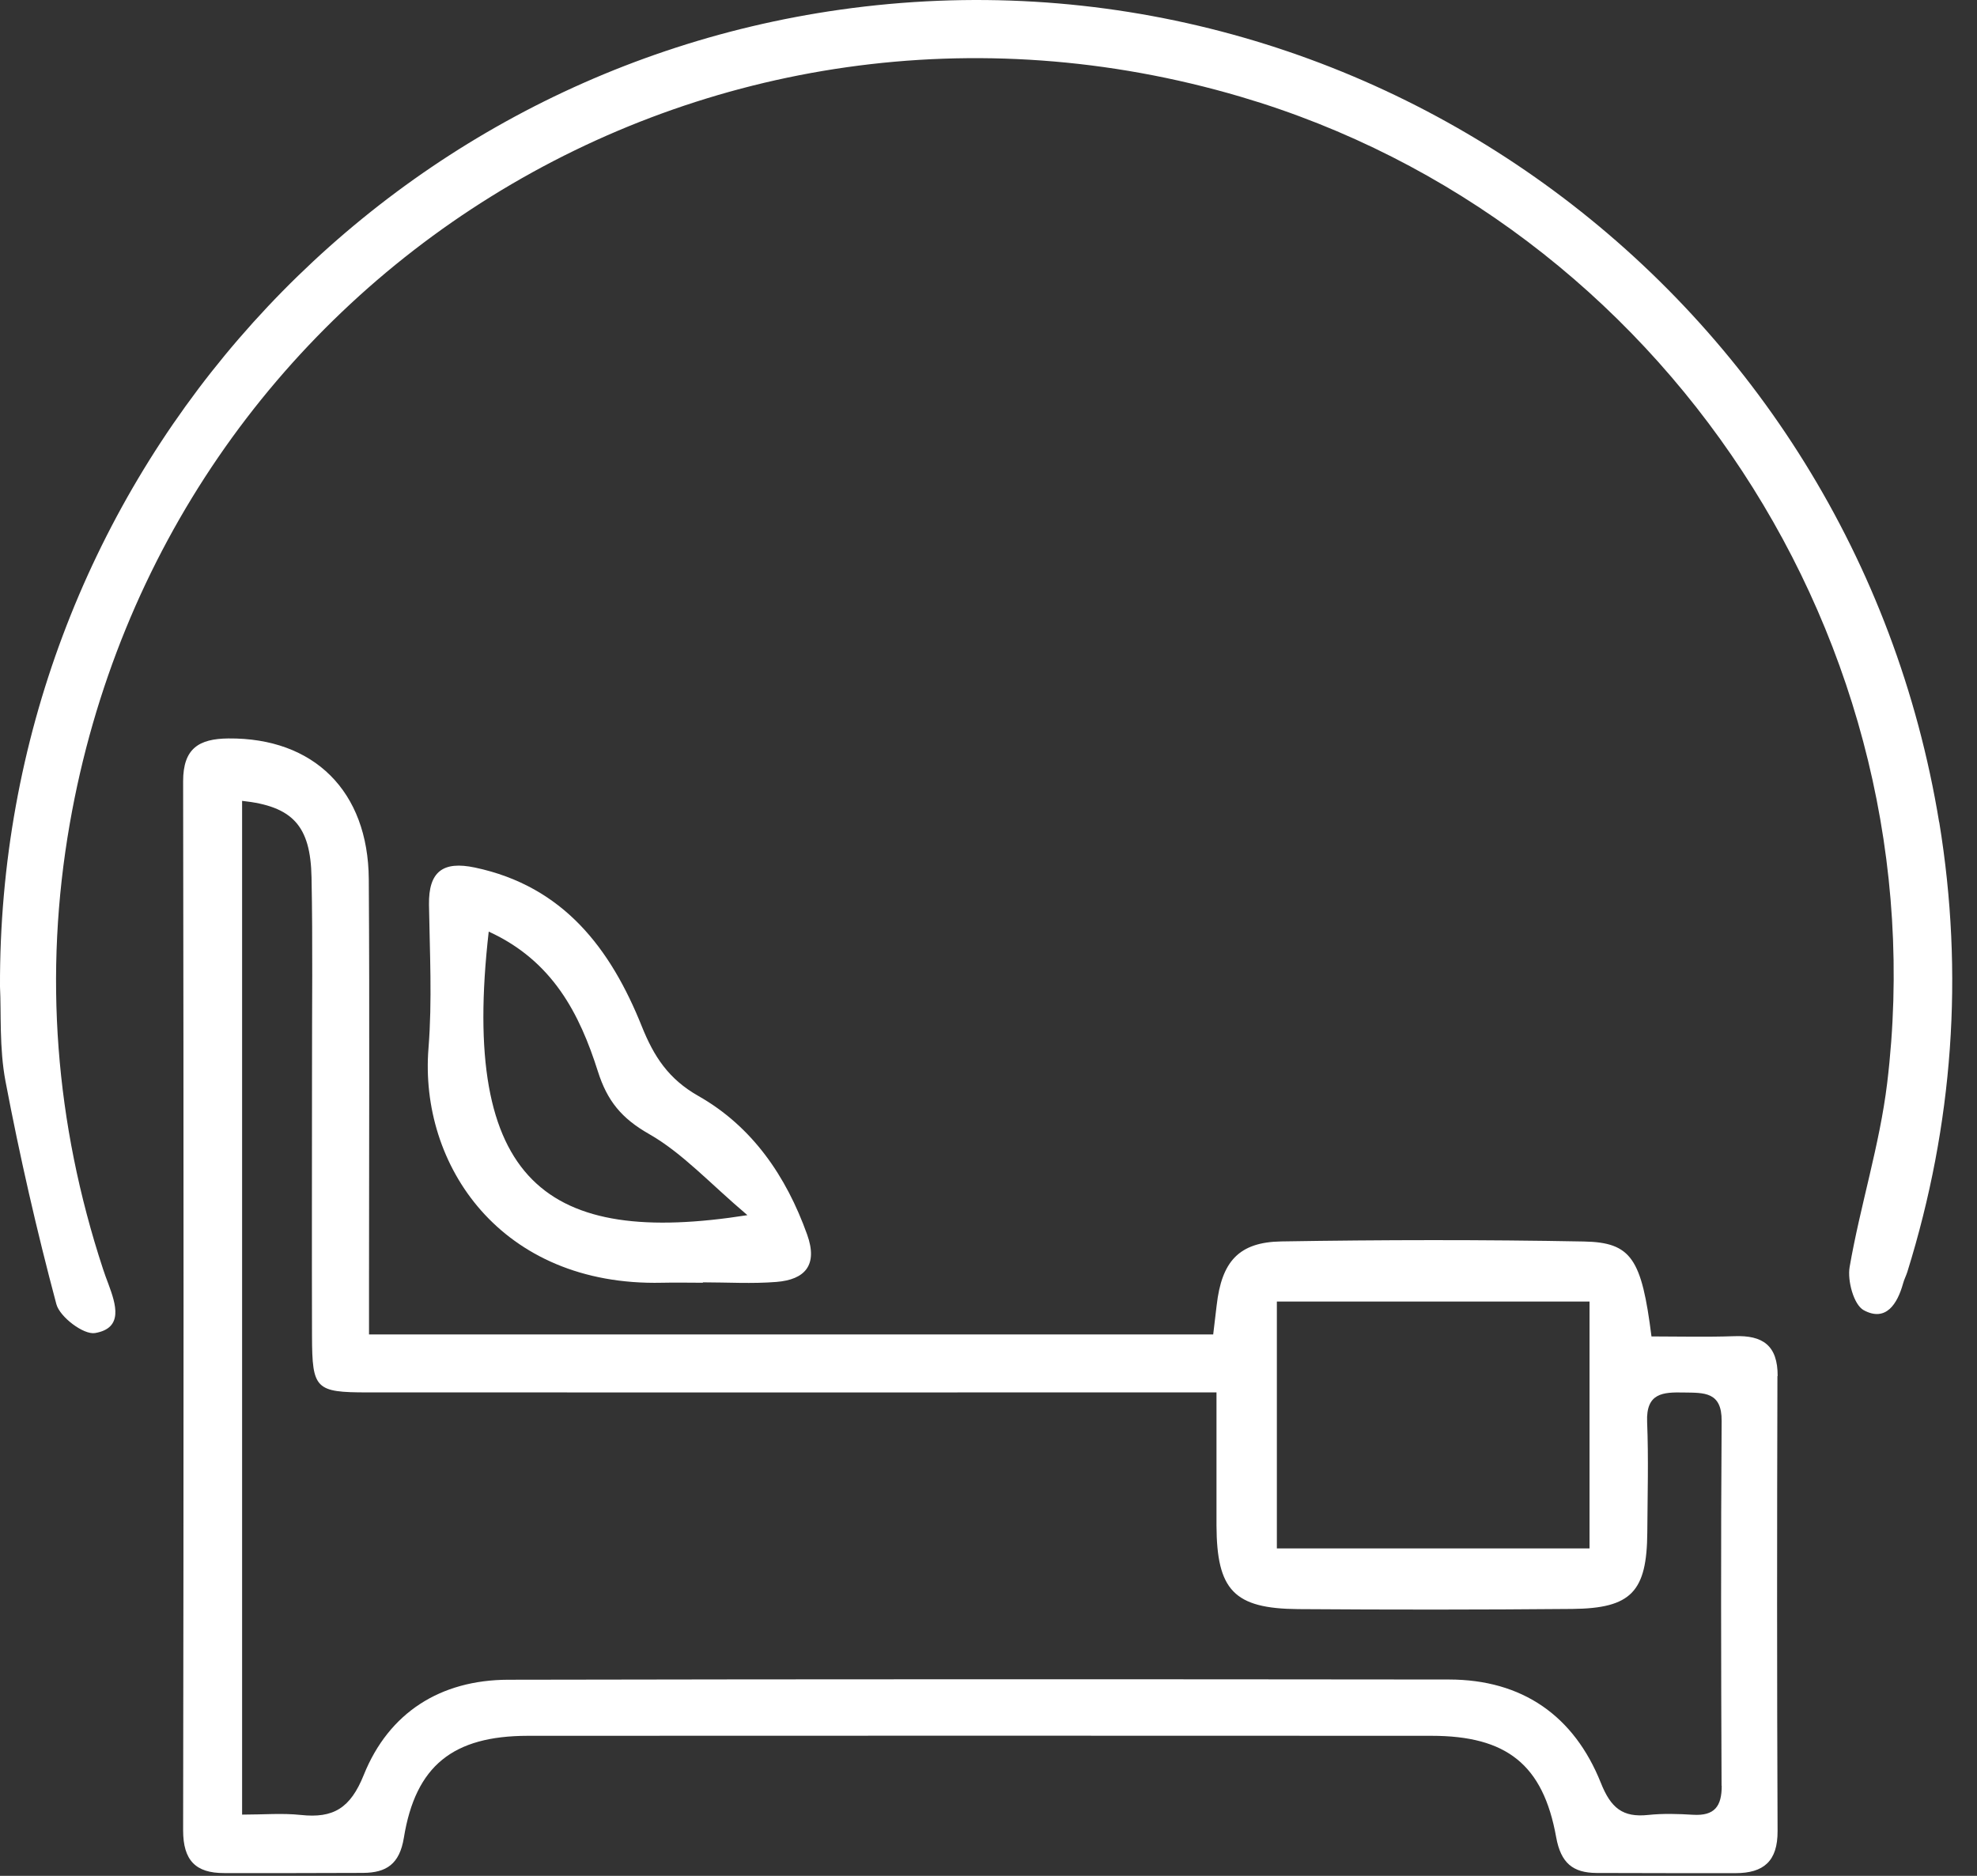 <svg width="78" height="74" viewBox="0 0 78 74" fill="none" xmlns="http://www.w3.org/2000/svg">
<rect x="0" y="0" width="78" height="74" fill="#333333" stroke="none"/>
<path d="M70.135 54.283C70.139 53.075 69.546 52.669 68.427 52.711C67.325 52.75 66.22 52.721 65.157 52.721C64.768 49.655 64.366 49.012 62.493 48.976C58.516 48.901 54.536 48.908 50.556 48.973C48.87 48.999 48.199 49.772 48.002 51.493C47.959 51.853 47.917 52.214 47.865 52.643H14.559V50.528C14.559 45.247 14.585 39.966 14.55 34.685C14.527 31.197 12.372 29.102 9.014 29.131C7.844 29.141 7.225 29.527 7.225 30.82C7.247 44.614 7.247 58.411 7.225 72.205C7.225 73.384 7.714 73.894 8.842 73.891C10.67 73.891 12.498 73.894 14.326 73.884C15.243 73.878 15.765 73.537 15.934 72.497C16.397 69.649 17.878 68.48 20.825 68.476C32.71 68.47 44.592 68.47 56.477 68.476C59.433 68.476 60.882 69.603 61.397 72.478C61.582 73.498 62.059 73.881 62.989 73.887C64.817 73.897 66.645 73.891 68.473 73.894C69.581 73.894 70.139 73.423 70.132 72.231C70.106 66.248 70.109 60.269 70.126 54.286L70.135 54.283ZM50.377 51.344H62.713V61.084H50.377V51.344ZM67.928 70.445C67.931 71.263 67.64 71.64 66.8 71.591C66.21 71.555 65.611 71.536 65.027 71.598C64.019 71.705 63.553 71.322 63.16 70.334C62.101 67.684 60.059 66.258 57.168 66.255C44.796 66.242 32.422 66.239 20.05 66.264C17.376 66.271 15.341 67.561 14.352 70.019C13.824 71.335 13.15 71.737 11.866 71.598C11.137 71.52 10.391 71.585 9.552 71.585V31.593C11.549 31.807 12.252 32.577 12.291 34.61C12.343 37.196 12.307 39.784 12.31 42.373C12.31 45.822 12.3 49.272 12.31 52.724C12.317 54.799 12.45 54.929 14.501 54.929C24.883 54.933 35.264 54.929 45.649 54.929C46.339 54.929 47.029 54.929 47.995 54.929C47.995 56.771 47.992 58.469 47.995 60.168C48.005 62.734 48.685 63.458 51.22 63.478C54.824 63.504 58.428 63.504 62.033 63.471C64.363 63.449 64.975 62.789 64.992 60.454C65.001 58.999 65.044 57.541 64.985 56.089C64.94 54.949 65.611 54.916 66.434 54.933C67.225 54.946 67.935 54.894 67.925 56.056C67.892 60.853 67.902 65.651 67.922 70.448L67.928 70.445Z" fill="white"/>
<path d="M76.507 32.438C73.104 11.674 53.826 -2.542 33.154 0.381C14.141 3.07 -0.071 19.465 0 38.924C0.052 39.966 -0.032 41.343 0.217 42.656C0.778 45.608 1.449 48.544 2.224 51.448C2.36 51.954 3.296 52.662 3.747 52.588C4.885 52.396 4.57 51.448 4.279 50.658C4.204 50.457 4.126 50.256 4.061 50.051C2.175 44.309 1.718 38.427 2.752 32.499C6.525 10.904 27.962 -2.37 48.951 3.817C65.627 8.734 76.556 25.347 74.456 42.727C74.161 45.169 73.396 47.55 72.975 49.98C72.881 50.522 73.137 51.47 73.529 51.685C74.404 52.162 74.861 51.438 75.085 50.626C75.127 50.47 75.204 50.327 75.253 50.171C77.062 44.361 77.49 38.42 76.511 32.438H76.507Z" fill="white"/>
<path d="M26.117 50.603C26.655 50.59 27.194 50.603 27.732 50.603V50.587C28.701 50.587 29.673 50.648 30.632 50.571C31.764 50.48 32.276 49.905 31.845 48.703C31.018 46.394 29.676 44.438 27.55 43.233C26.373 42.565 25.797 41.675 25.323 40.492C24.092 37.42 22.228 34.961 18.737 34.224C17.477 33.958 16.906 34.38 16.925 35.689C16.955 37.576 17.055 39.469 16.906 41.343C16.533 45.959 19.755 50.746 26.114 50.603H26.117ZM19.282 36.751C21.81 37.907 22.87 40.002 23.589 42.266C23.959 43.432 24.523 44.117 25.605 44.734C26.928 45.488 28.004 46.68 29.488 47.937C21.59 49.181 18.148 46.673 19.282 36.751Z" fill="white"/>
</svg>
